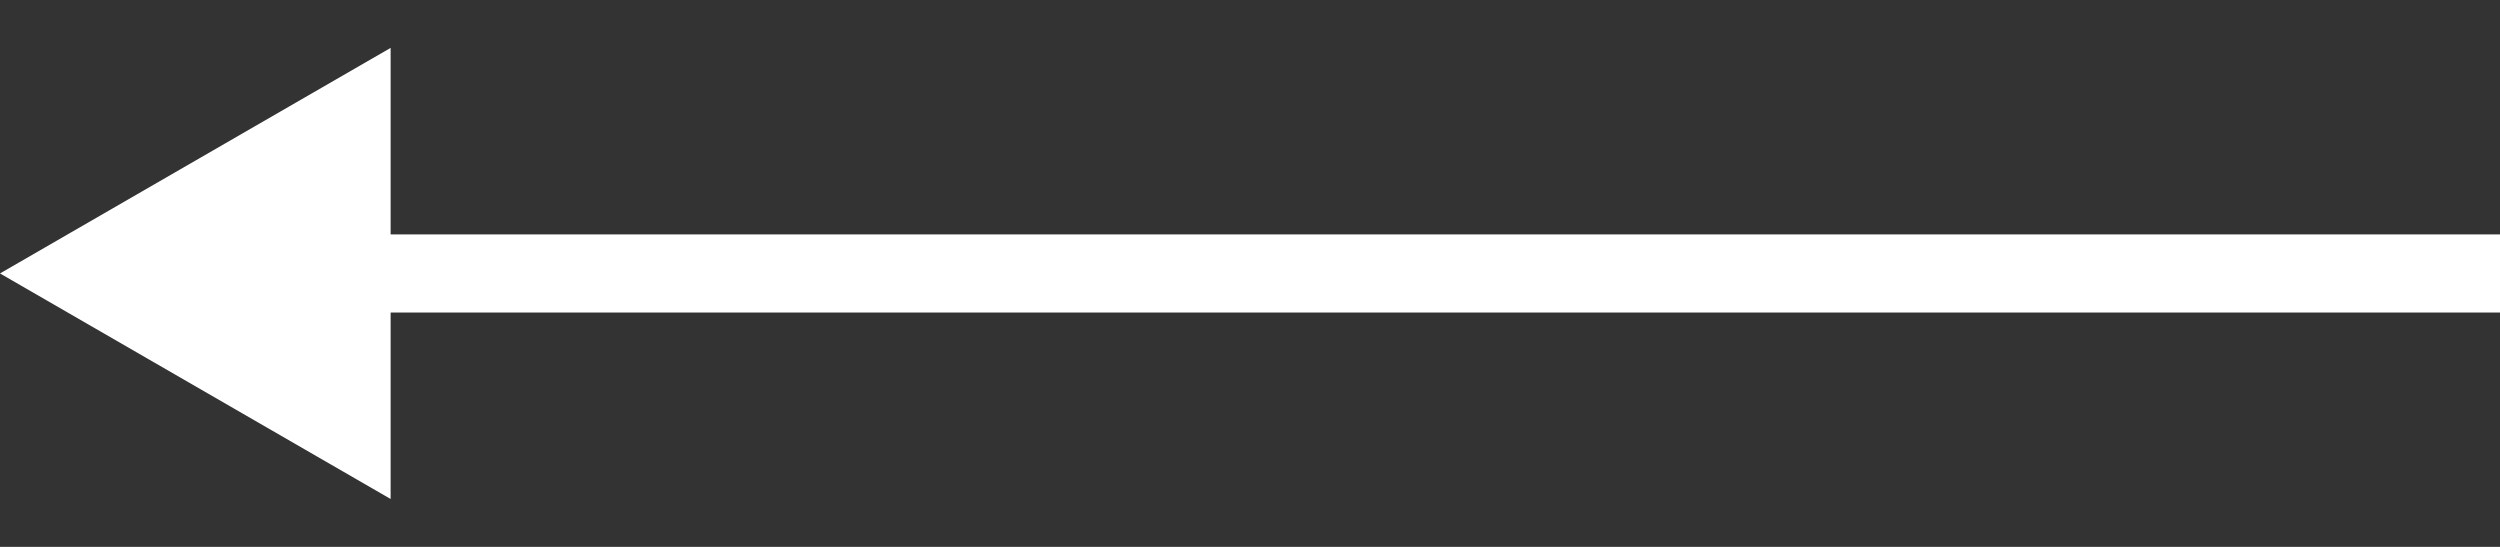 <svg width="32" height="7" viewBox="0 0 32 7" fill="none" xmlns="http://www.w3.org/2000/svg">
<rect x="0" y="0" width="32" height="7" fill="#333333" stroke="none"/>
<path d="M0 3.5L5 6.387V0.613L0 3.5ZM4.5 3.5V4H32V3.5V3H4.5V3.5Z" fill="white"/>
</svg>

